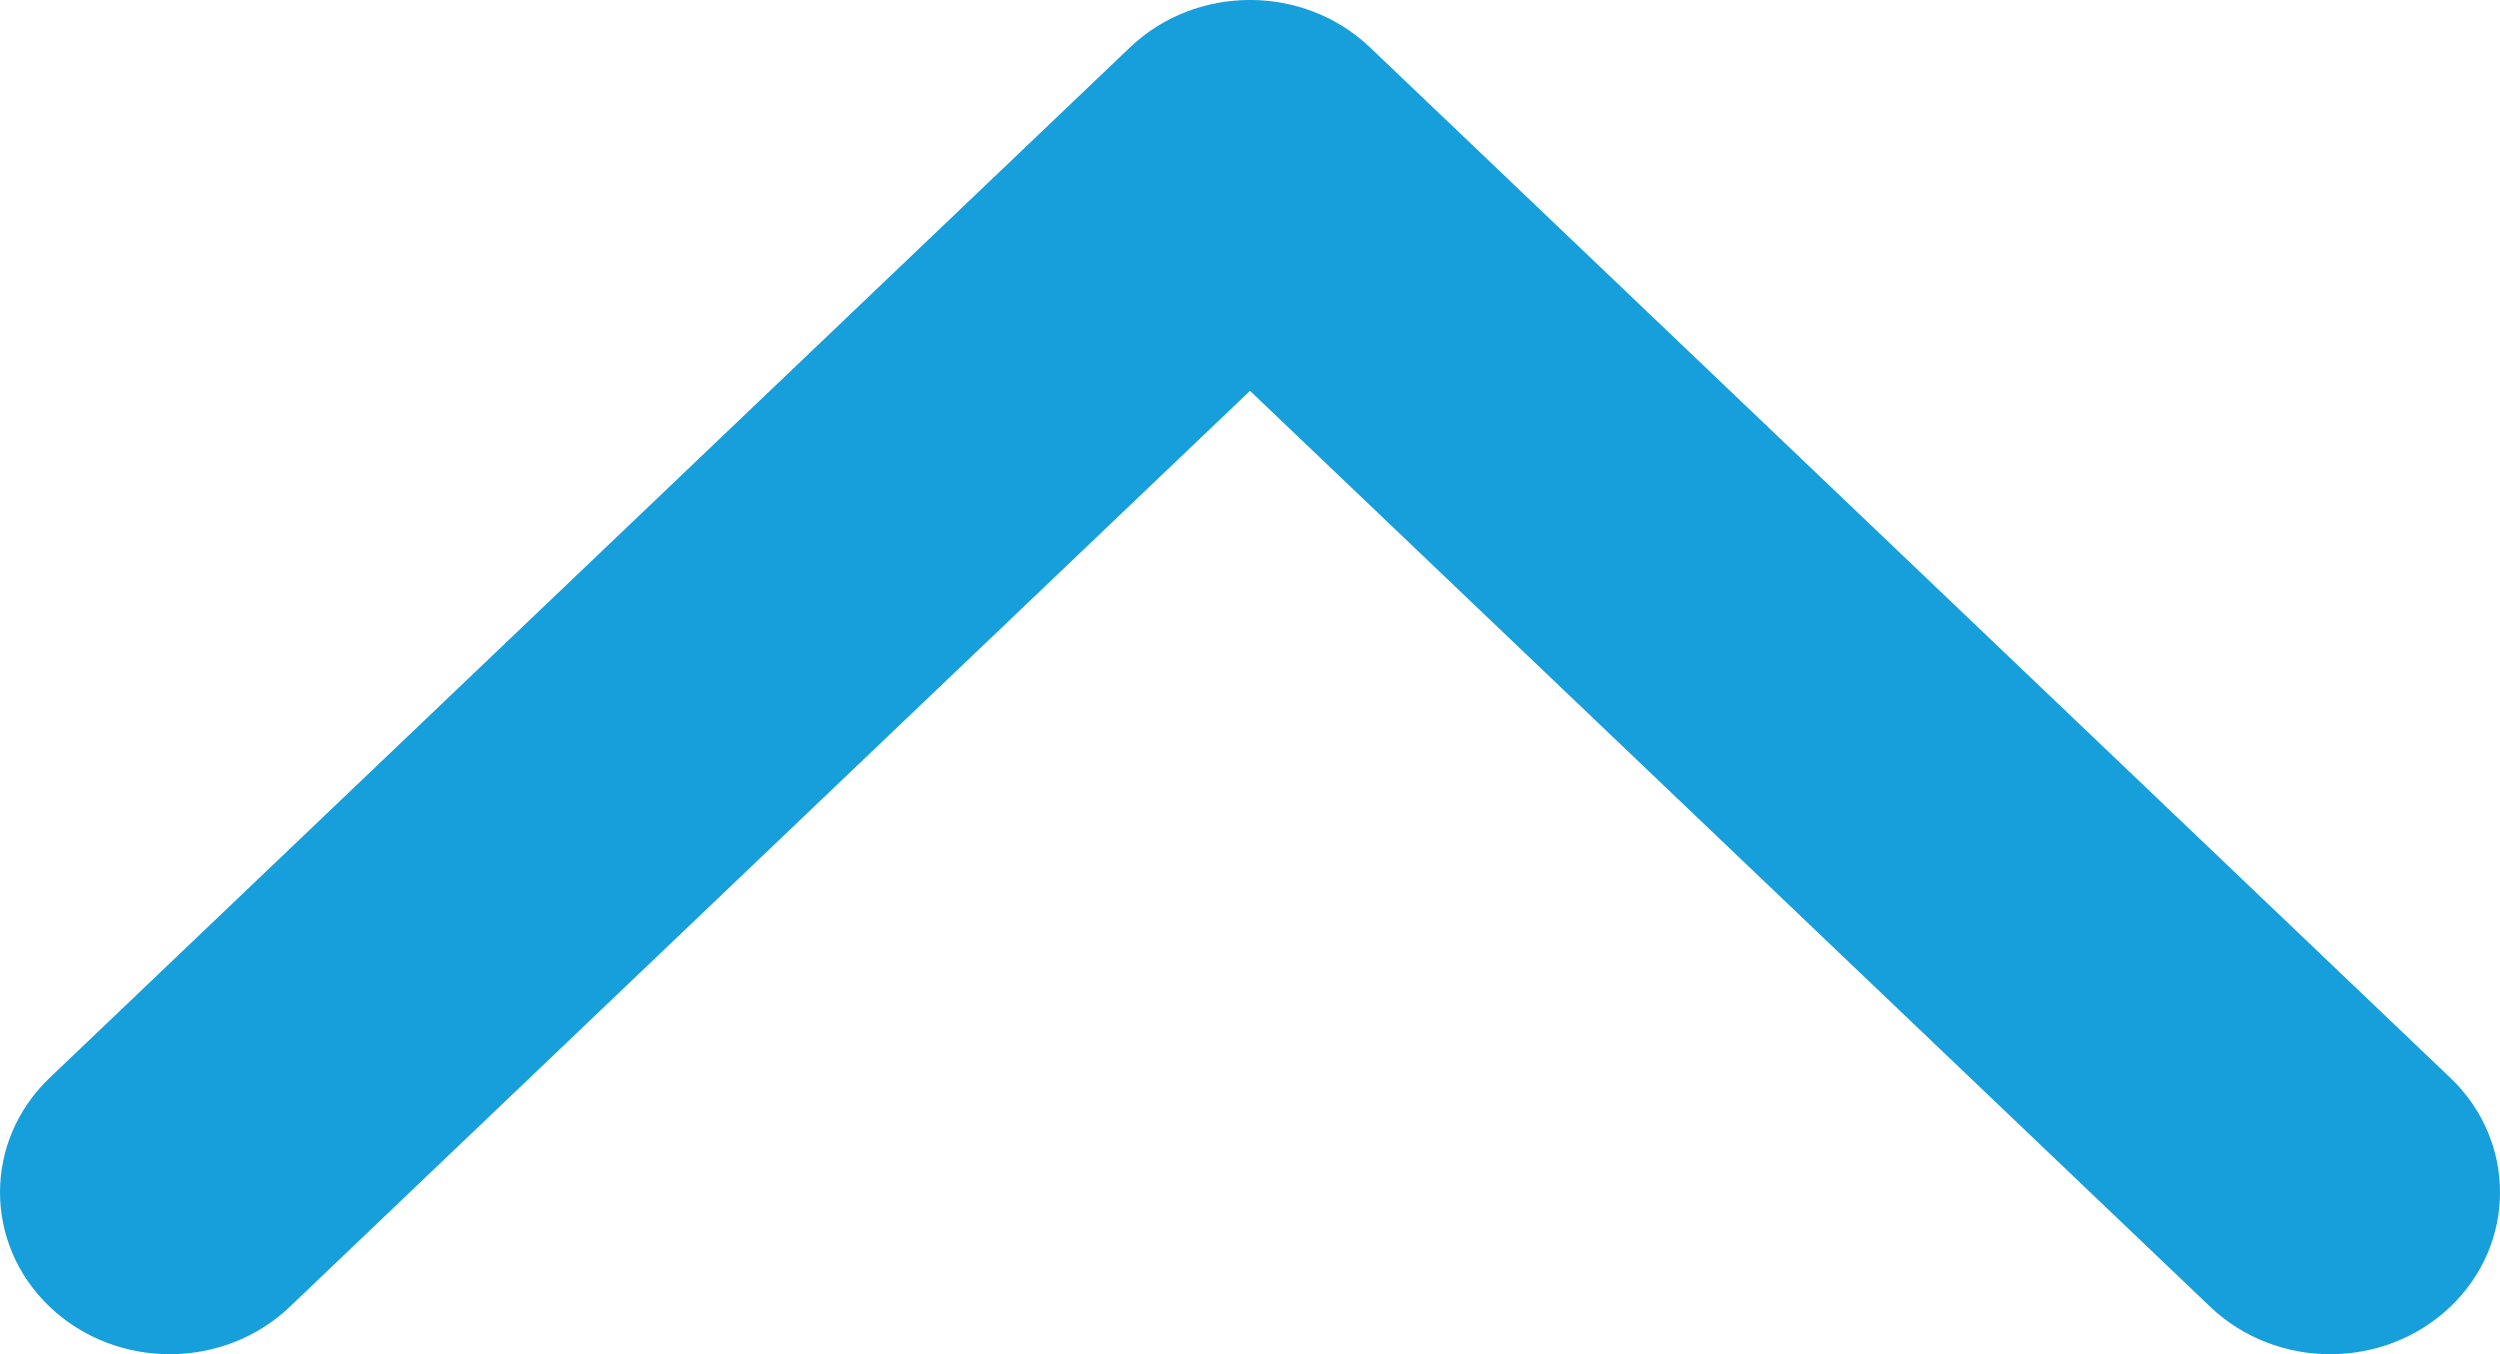 <svg width="24" height="13" viewBox="0 0 24 13" fill="none" xmlns="http://www.w3.org/2000/svg">
<path fill-rule="evenodd" clip-rule="evenodd" d="M10.848 0.455C11.484 -0.152 12.516 -0.152 13.152 0.455L23.523 10.347C24.159 10.954 24.159 11.938 23.523 12.545C22.886 13.152 21.855 13.152 21.218 12.545L12 3.752L2.782 12.545C2.145 13.152 1.114 13.152 0.477 12.545C-0.159 11.938 -0.159 10.954 0.477 10.347L10.848 0.455Z" fill="#169FDB"/>
</svg>
